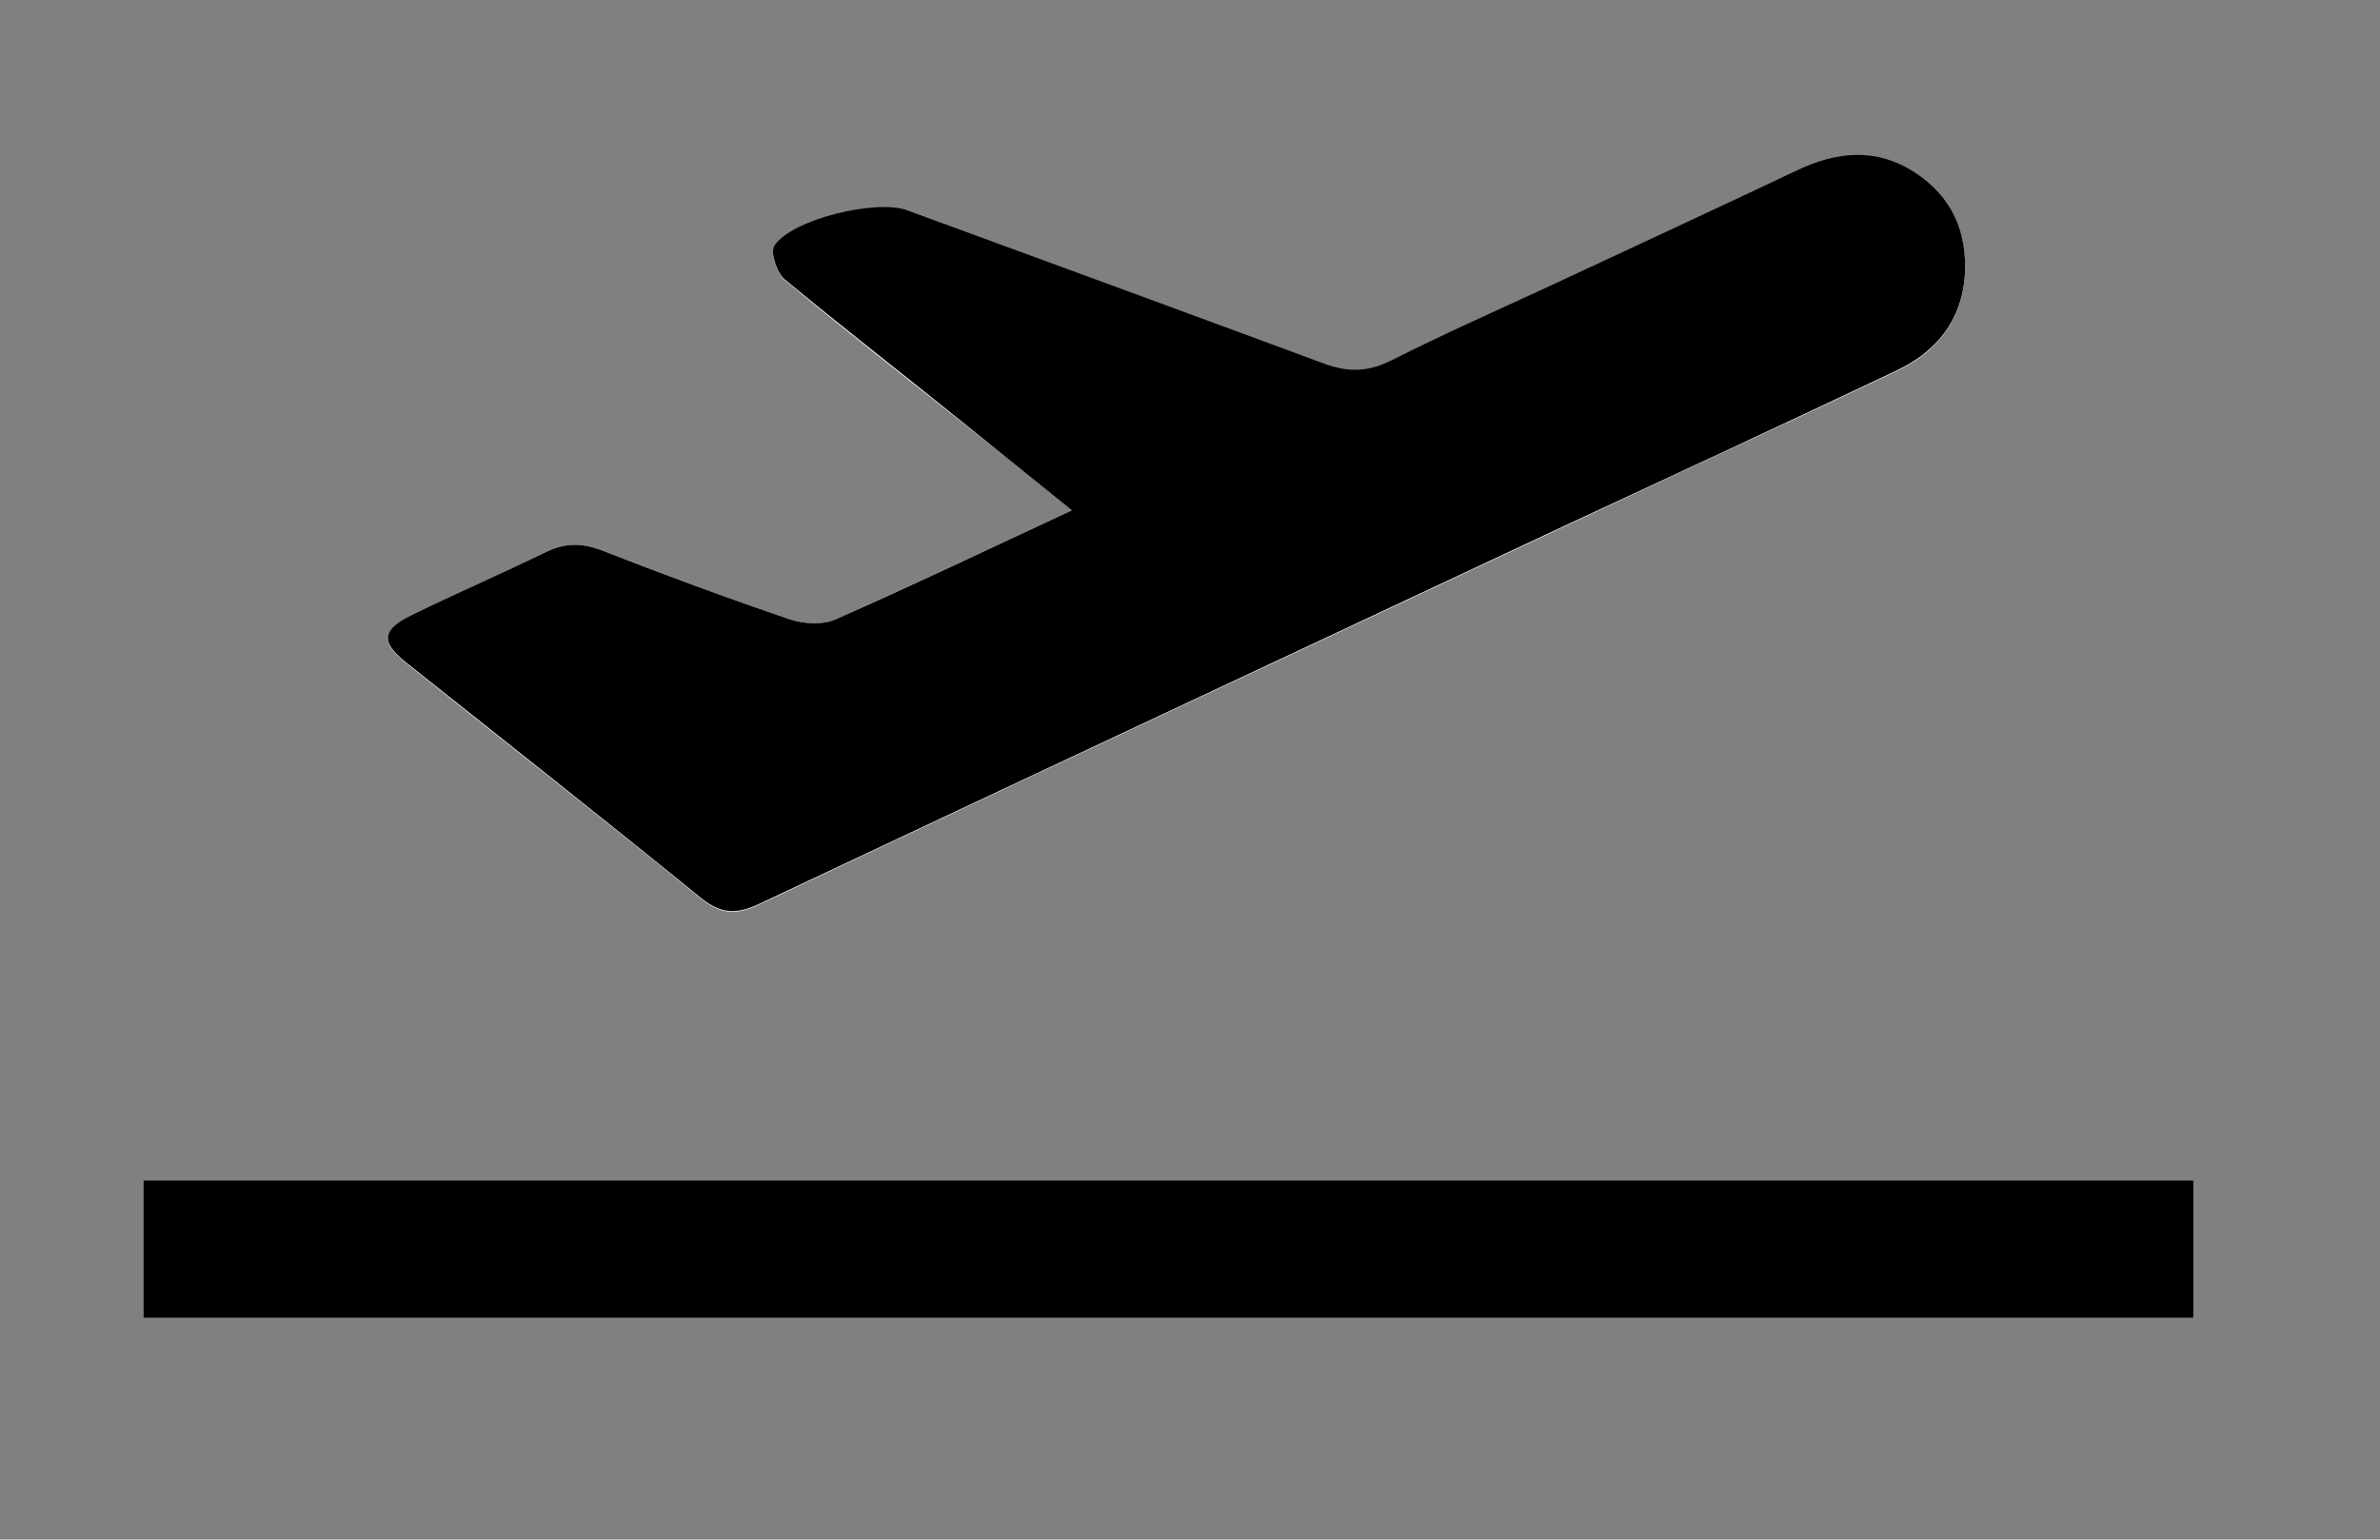 <?xml version="1.0" encoding="utf-8"?>
<!-- Generator: Adobe Illustrator 22.0.1, SVG Export Plug-In . SVG Version: 6.00 Build 0)  -->
<svg version="1.1" id="Laag_1" xmlns="http://www.w3.org/2000/svg" xmlns:xlink="http://www.w3.org/1999/xlink" x="0px" y="0px"
	 viewBox="0 0 364.6 235.9" style="enable-background:new 0 0 364.6 235.9;" xml:space="preserve">
<rect x="0" y="0" width="364.6" height="235.9" fill="#808080" stroke="none"/>
<style type="text/css">
	.st0{fill:#FFFFFF;}
</style>
<g>
	<path class="st0" d="M164.2,78.2c-6.3-5.1-11.9-9.6-17.6-14.1c-8.8-7-17.8-14-26.4-21.2c-1.2-1-2.2-4.1-1.6-5.1
		c2.7-4.1,15.6-7.2,20.3-5.5c21.3,7.8,42.6,15.5,63.9,23.5c3.7,1.4,6.8,1.3,10.4-0.5c7.7-3.9,15.6-7.4,23.4-11
		c12.9-6,25.8-12,38.7-18.1c6.1-2.9,12.1-3.5,18,0.3c5.7,3.7,8.1,9.1,7.7,15.8c-0.5,7-4.4,11.7-10.5,14.6
		c-16.9,8-33.9,15.8-50.9,23.8c-41.1,19.3-82.3,38.5-123.3,57.9c-3.4,1.6-5.8,1.6-8.9-0.9c-14.9-12.2-30.1-24-45.2-36.1
		c-3.9-3.1-3.7-5,0.8-7.2c6.7-3.2,13.6-6.2,20.2-9.6c3.1-1.6,5.7-1.7,8.9-0.5c9.6,3.7,19.2,7.3,28.9,10.6c2.1,0.7,5,0.9,7,0
		C139.9,89.6,151.5,84.1,164.2,78.2z"/>
	<path d="M164.2,78.2c-12.7,5.9-24.4,11.5-36.2,16.7c-2,0.9-4.9,0.7-7,0c-9.7-3.3-19.4-6.9-28.9-10.6c-3.2-1.2-5.8-1.1-8.9,0.5
		C76.5,88.1,69.7,91,63,94.3c-4.5,2.2-4.7,4.1-0.8,7.2c15.1,12,30.2,23.9,45.2,36.1c3.1,2.5,5.5,2.5,8.9,0.9
		c41.1-19.4,82.2-38.6,123.3-57.9c17-7.9,34-15.8,50.9-23.8c6.1-2.9,10-7.6,10.5-14.6c0.4-6.7-2-12.1-7.7-15.8
		c-5.9-3.8-11.9-3.2-18-0.3c-12.9,6.1-25.8,12.1-38.7,18.1c-7.8,3.6-15.7,7.1-23.4,11c-3.6,1.8-6.6,1.9-10.4,0.5
		c-21.3-7.9-42.6-15.7-63.9-23.5c-4.7-1.7-17.7,1.4-20.3,5.5c-0.6,1,0.4,4.1,1.6,5.1c8.7,7.2,17.6,14.1,26.4,21.2
		C152.3,68.6,157.9,73.1,164.2,78.2z"/>
</g>
<rect x="22" y="180.9" width="314" height="21"/>
</svg>
